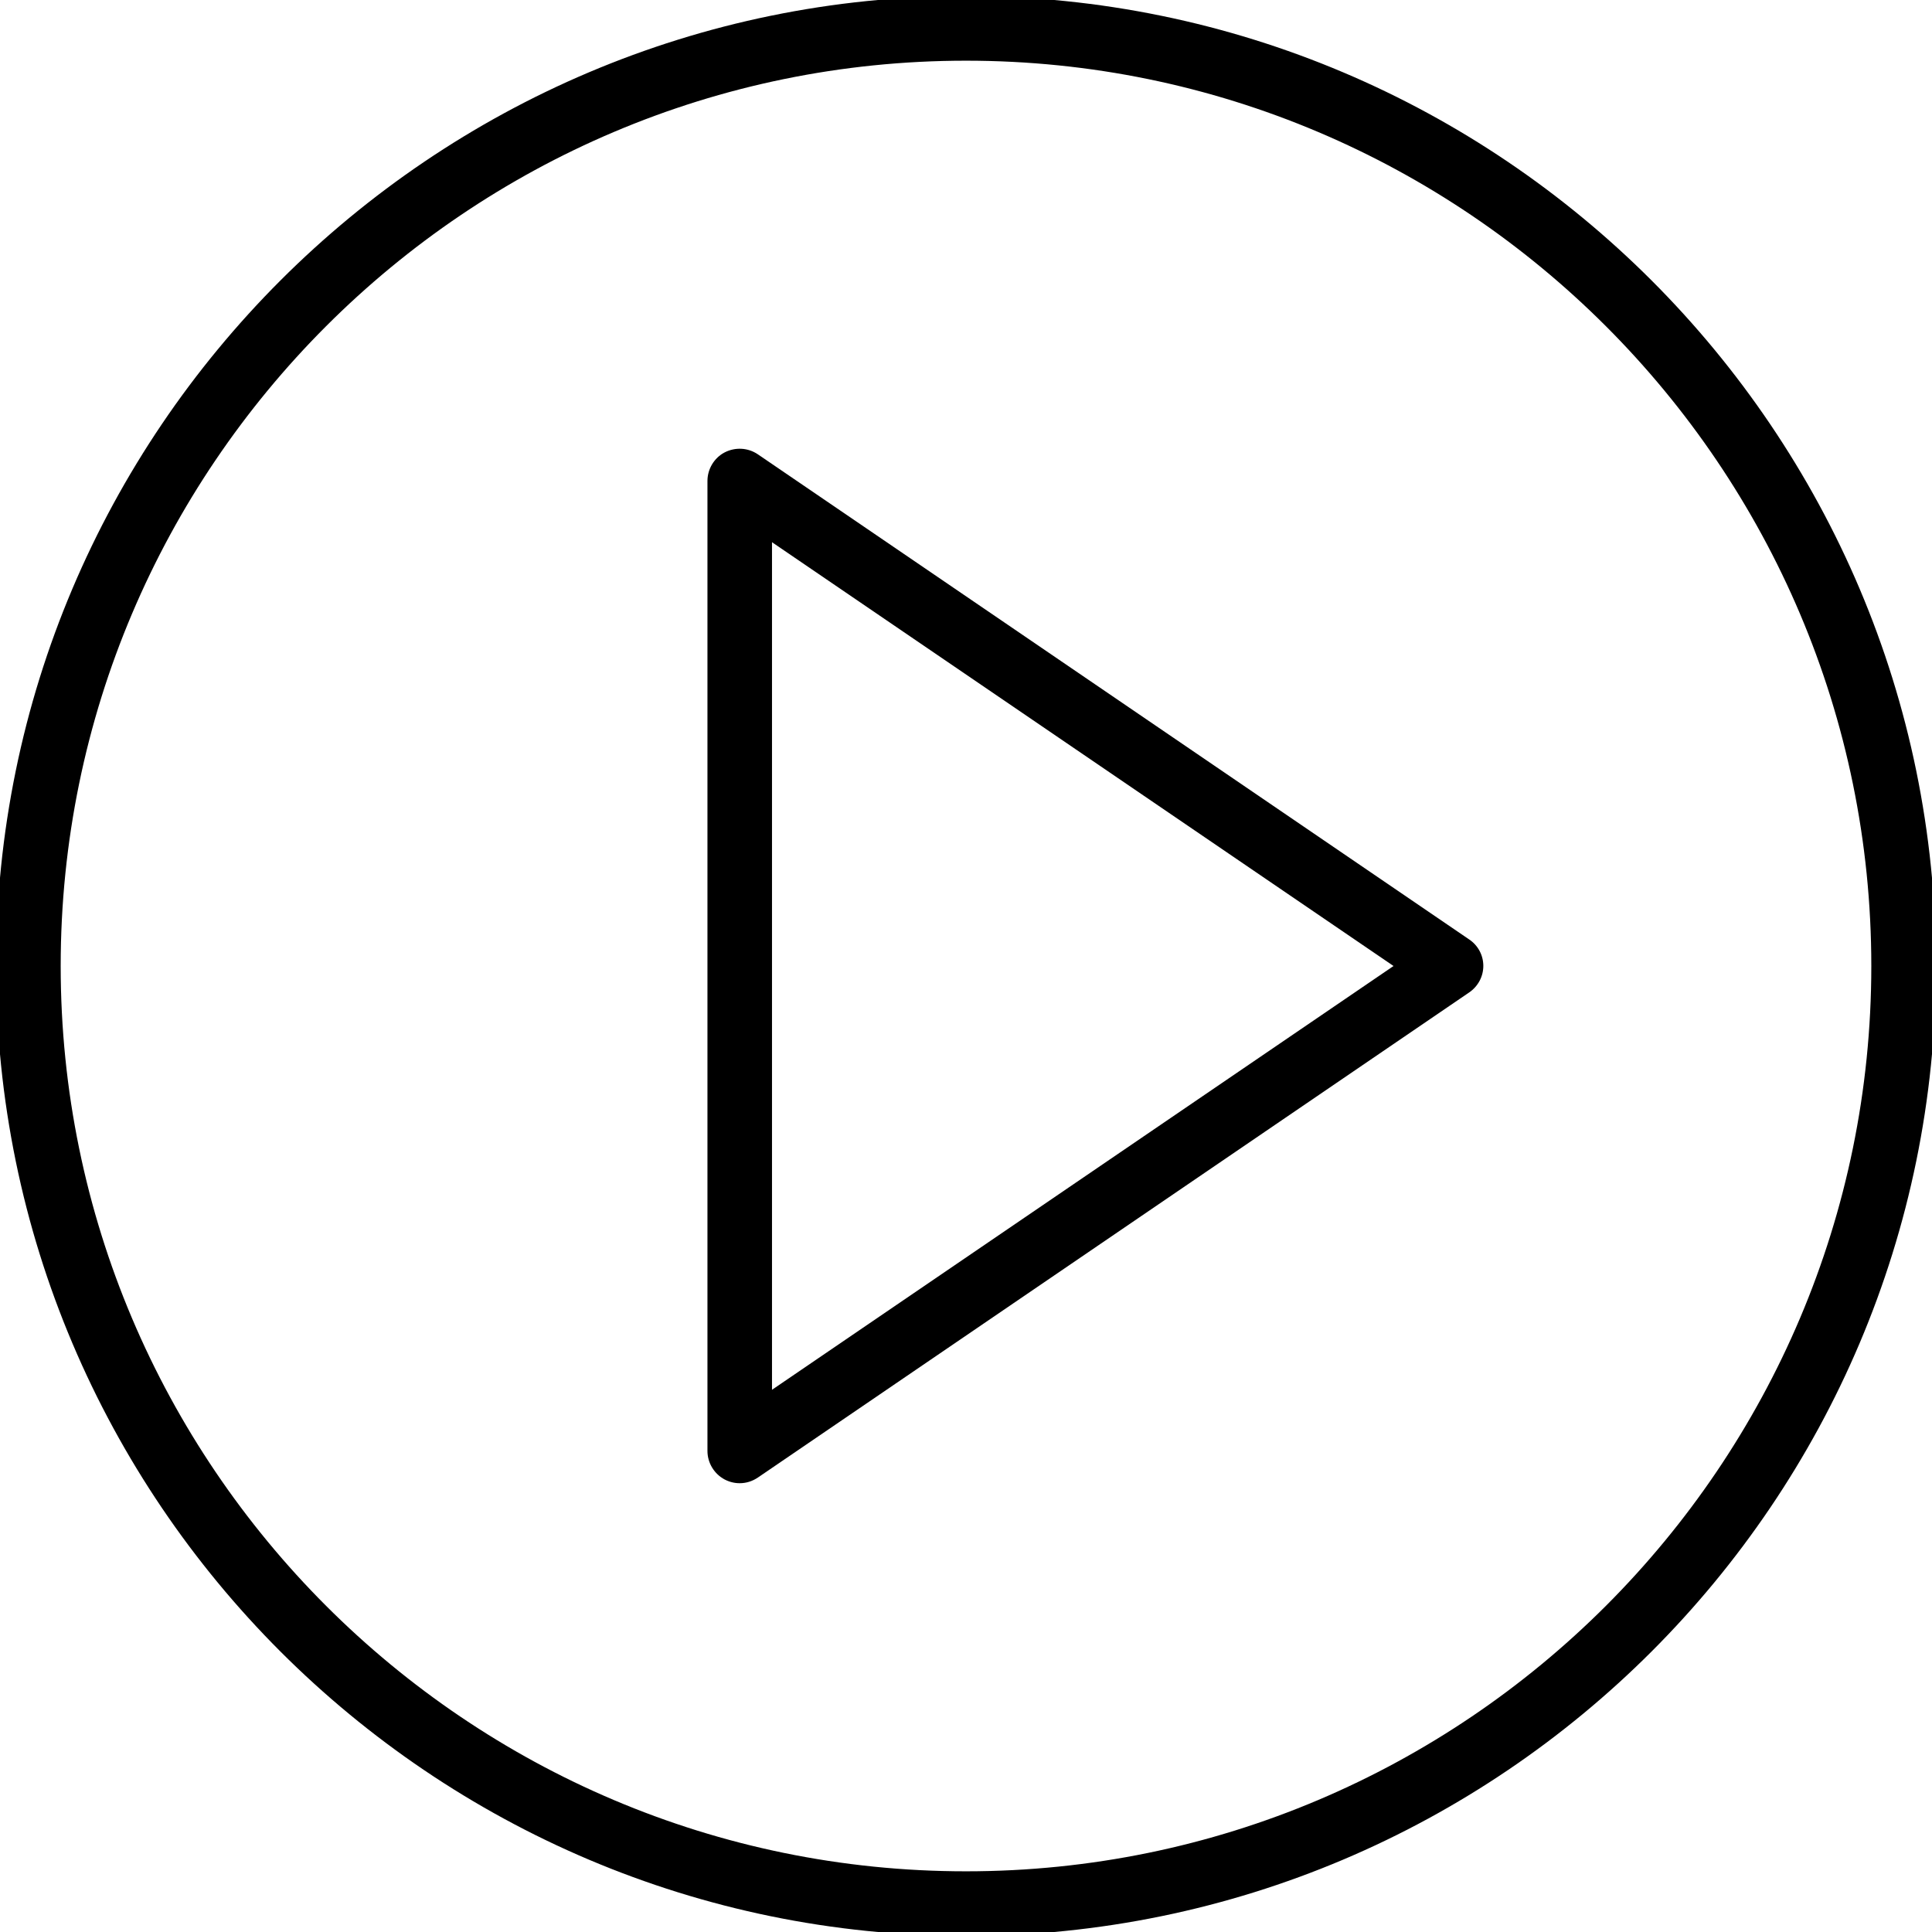 <?xml version="1.0" encoding="utf-8"?>
<!-- Generator: Adobe Illustrator 16.0.0, SVG Export Plug-In . SVG Version: 6.00 Build 0)  -->
<!DOCTYPE svg PUBLIC "-//W3C//DTD SVG 1.1//EN" "http://www.w3.org/Graphics/SVG/1.1/DTD/svg11.dtd">
<svg version="1.1" id="圖層_1" xmlns="http://www.w3.org/2000/svg" xmlns:xlink="http://www.w3.org/1999/xlink" x="0px" y="0px"
	 width="17px" height="17px" viewBox="0 0 17 17" enable-background="new 0 0 17 17" xml:space="preserve">
<g>
	<path d="M12.927,8.266L6.669,3.998c-0.088-0.06-0.2-0.065-0.293-0.017C6.284,4.029,6.225,4.127,6.225,4.232v8.535
		c0,0.105,0.059,0.202,0.151,0.251c0.042,0.022,0.087,0.033,0.132,0.033c0.058,0,0.112-0.017,0.161-0.05l6.258-4.268
		c0.078-0.053,0.125-0.14,0.125-0.234S13.005,8.318,12.927,8.266L12.927,8.266z M6.793,12.229V4.771L12.262,8.5L6.793,12.229z
		 M6.793,12.229"/>
	<path d="M8.5-0.035c-4.706,0-8.535,3.829-8.535,8.535s3.829,8.535,8.535,8.535s8.535-3.829,8.535-8.535S13.207-0.035,8.5-0.035
		L8.5-0.035z M8.5,16.466c-4.393,0-7.966-3.573-7.966-7.966S4.108,0.534,8.5,0.534s7.966,3.573,7.966,7.966
		S12.893,16.466,8.5,16.466L8.5,16.466z M8.5,16.466"/>
</g>
</svg>
